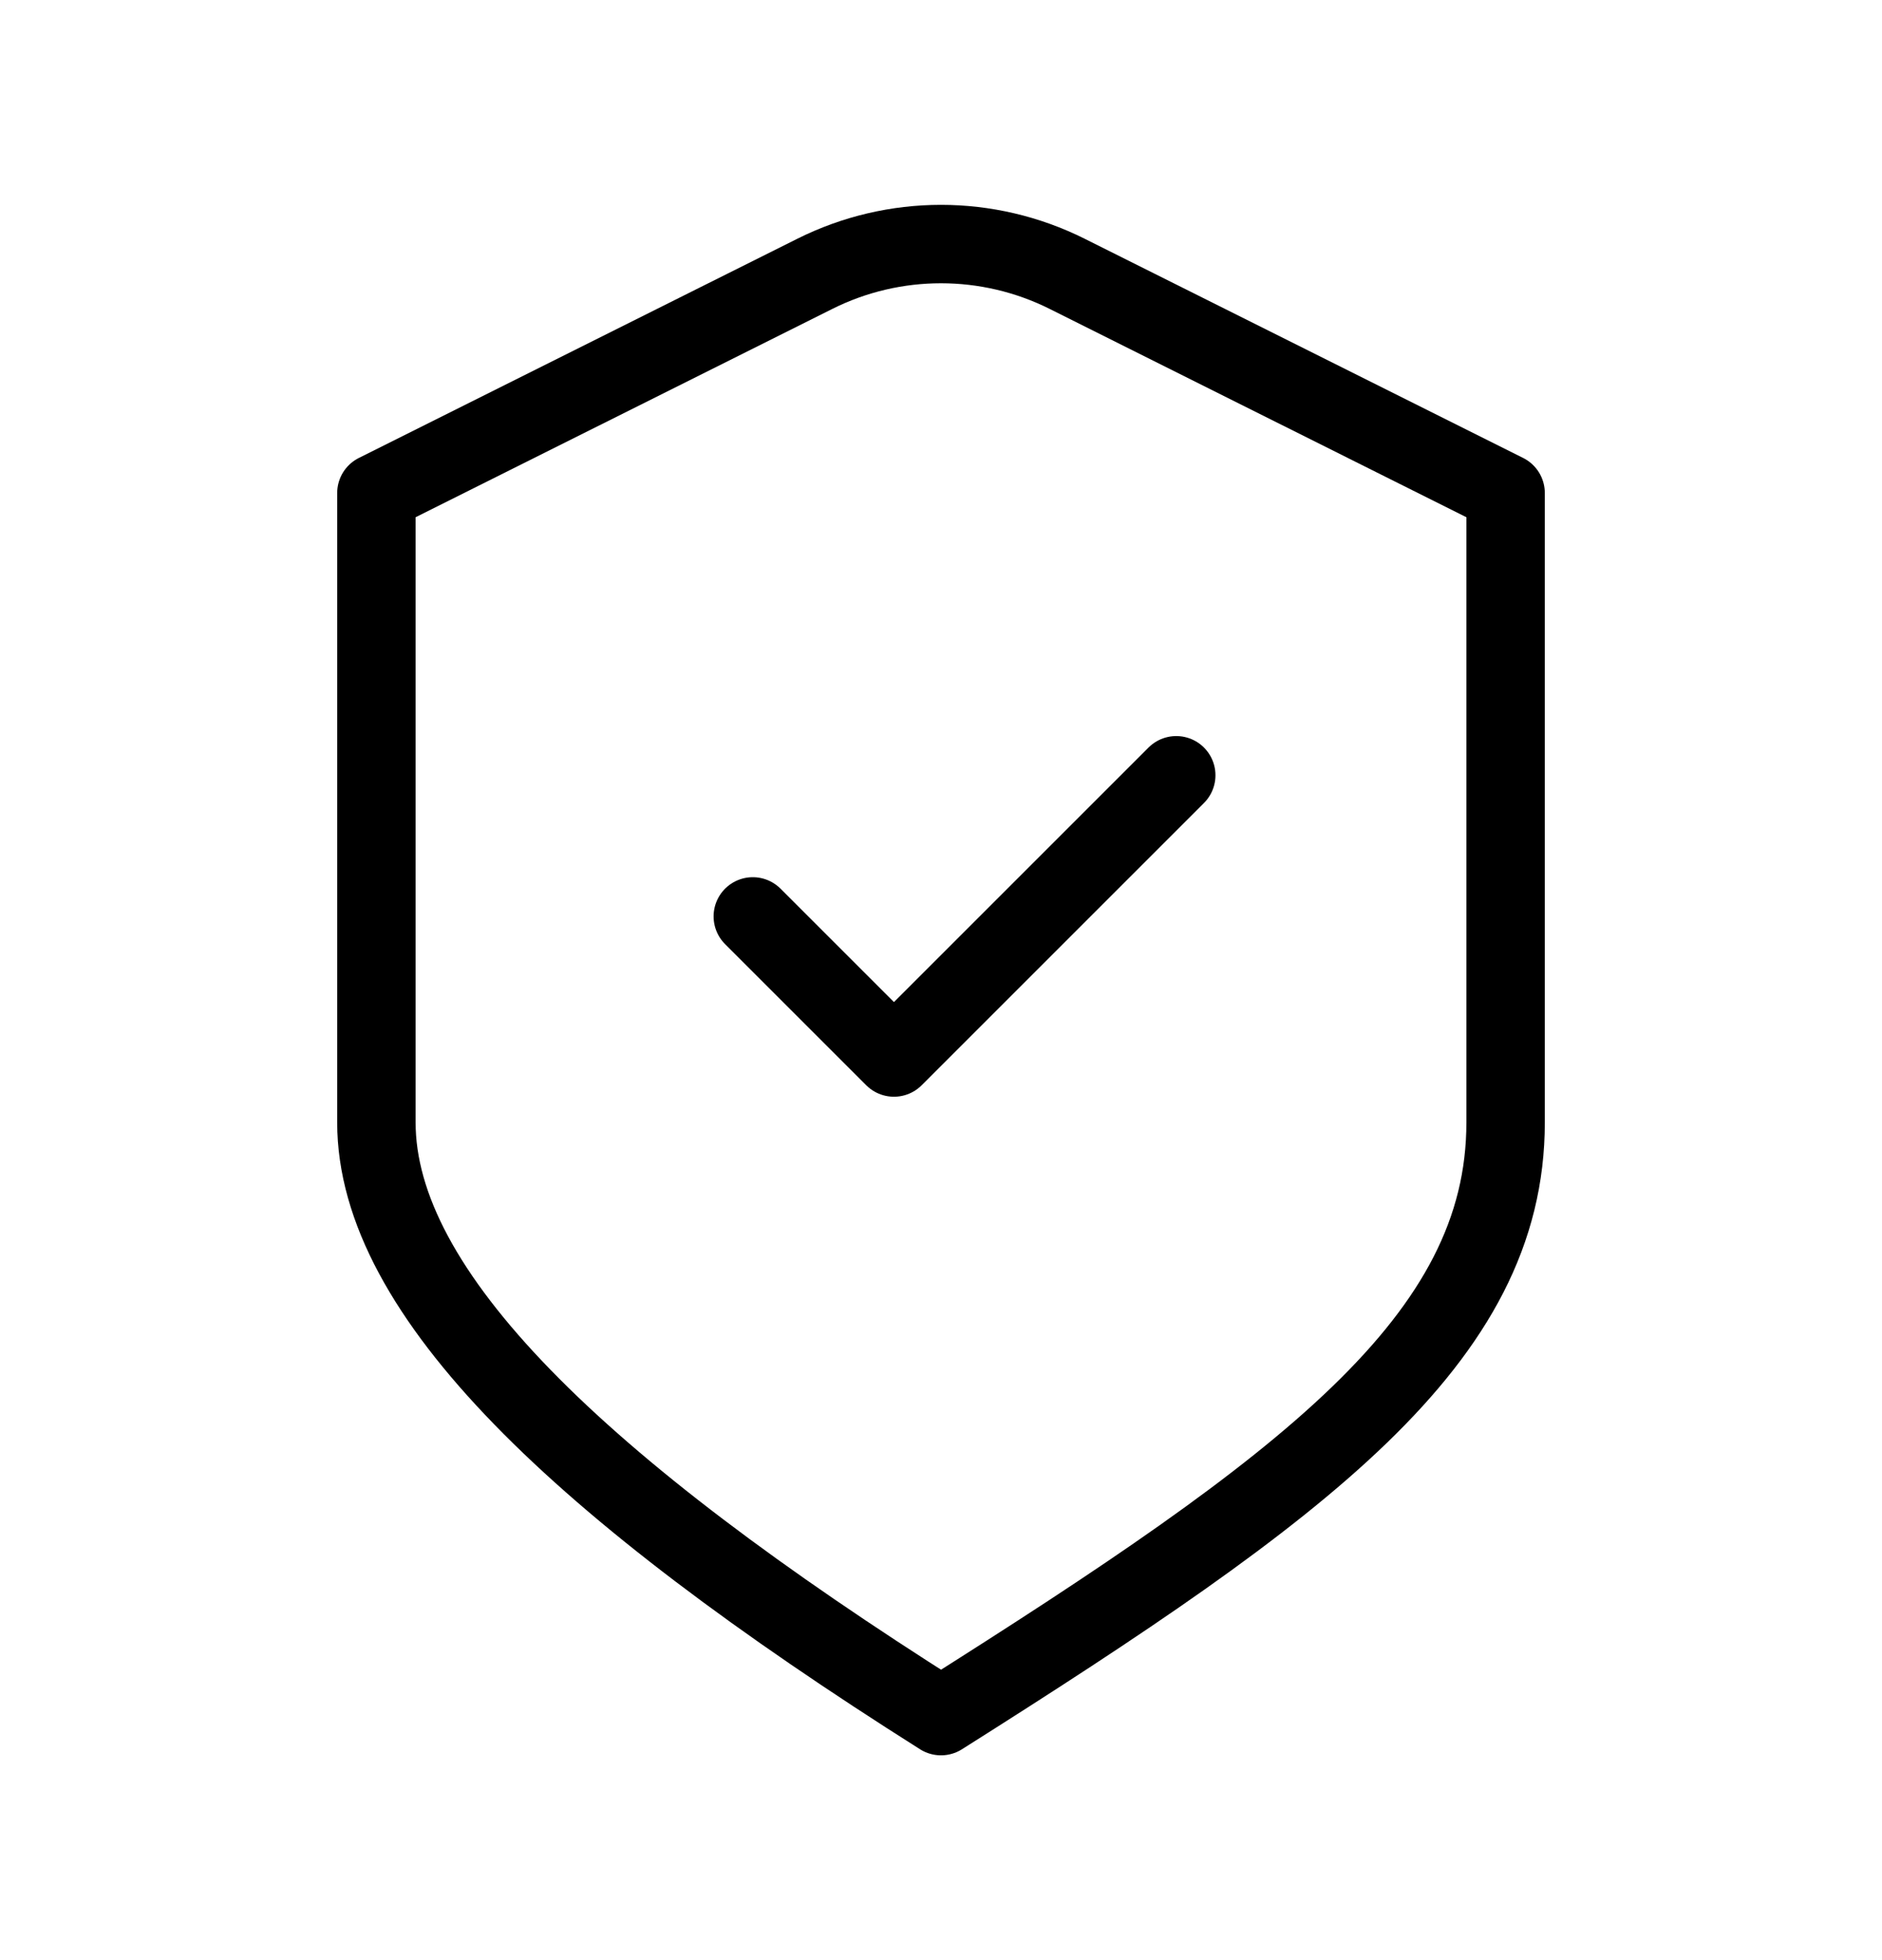 <svg xmlns="http://www.w3.org/2000/svg" fill="none" viewBox="0 0 24 25" height="25" width="24">
<path stroke-linejoin="round" stroke-linecap="round" stroke="black" d="M9.6 11.688L11.4 13.488L15 9.888M4.8 6.288L10.39 3.493C11.403 2.986 12.596 2.986 13.61 3.493L19.2 6.288C19.2 6.288 19.2 11.544 19.2 14.316C19.2 17.088 16.637 18.959 12 21.888C7.362 18.959 4.8 16.488 4.8 14.316V6.288Z"></path>
</svg>

